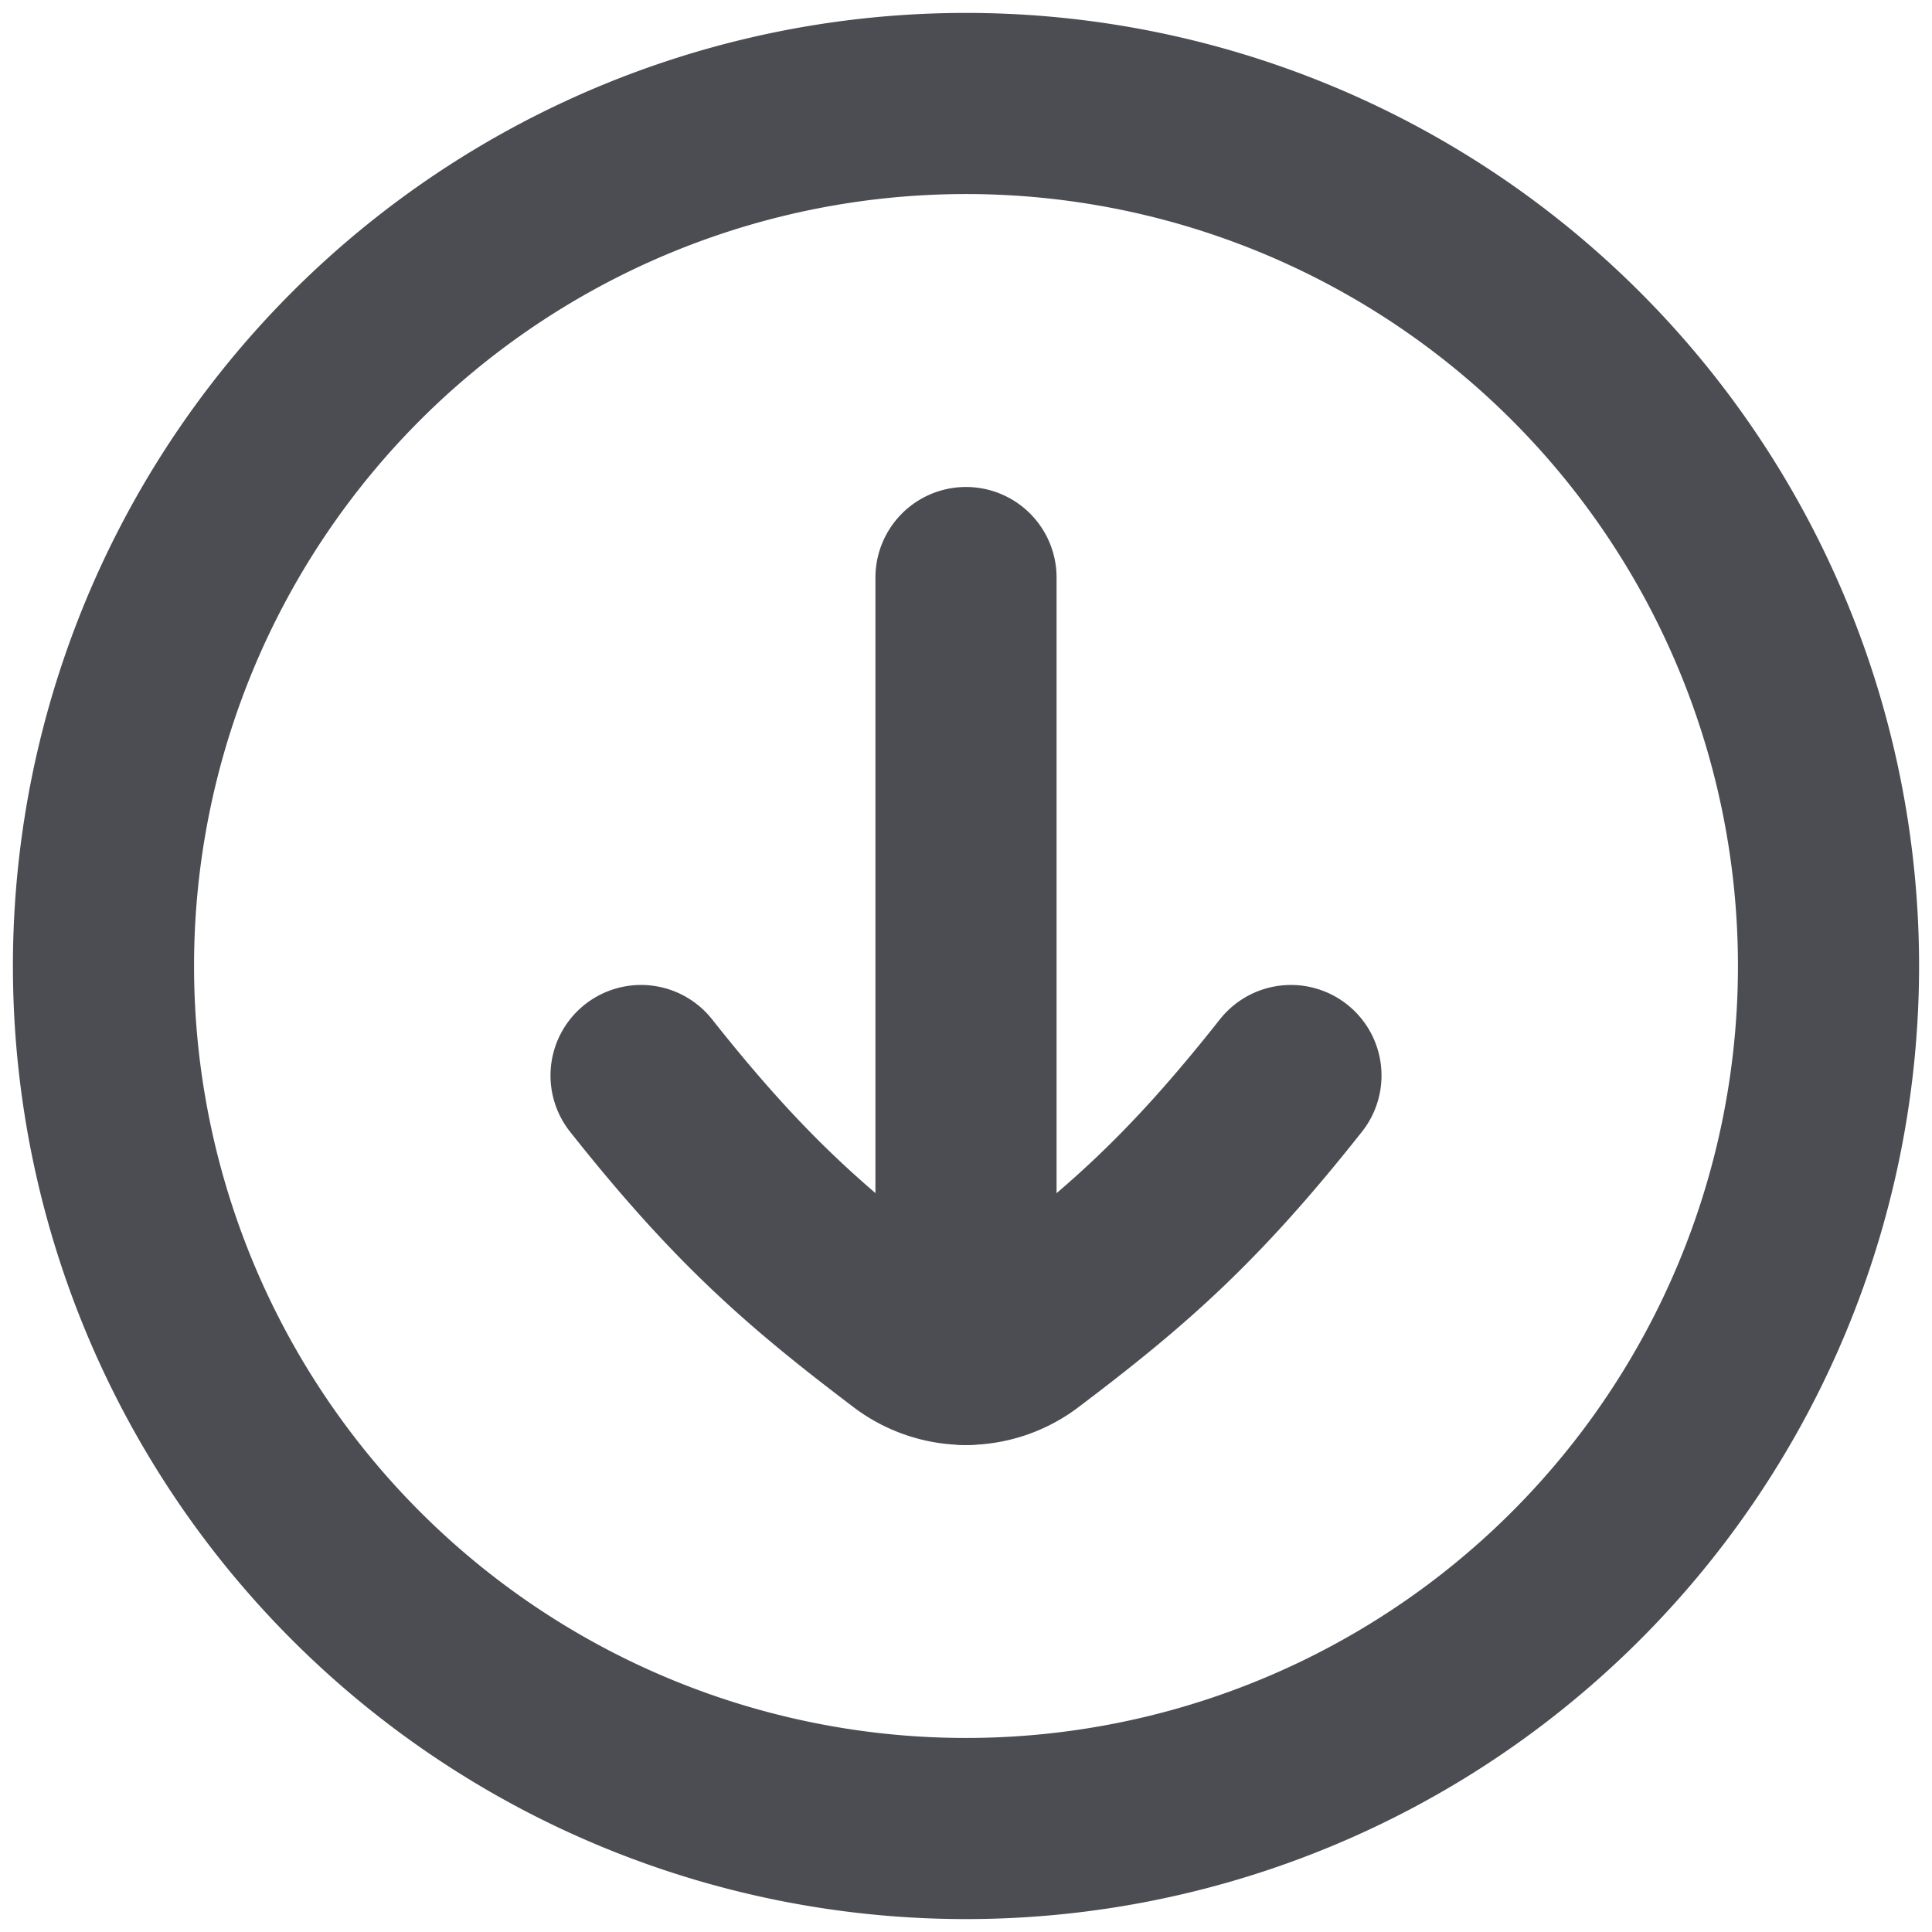 <svg width="16" height="16" fill="none" xmlns="http://www.w3.org/2000/svg"><g clip-path="url(#clip0_908_1063)" stroke="#4B4D52" stroke-width="1.5" stroke-linecap="round" stroke-linejoin="round"><path d="M8 .857a7.143 7.143 0 110 14.286A7.143 7.143 0 018 .857zm0 3.926v6.434"/><path d="M10.691 8.907c-.817 1.034-1.374 1.514-2.205 2.143a.792.792 0 01-.972 0c-.83-.629-1.387-1.11-2.205-2.143"/></g><defs><clipPath id="clip0_908_1063"><path fill="#fff" d="M0 0h16v16H0z"/></clipPath></defs></svg>